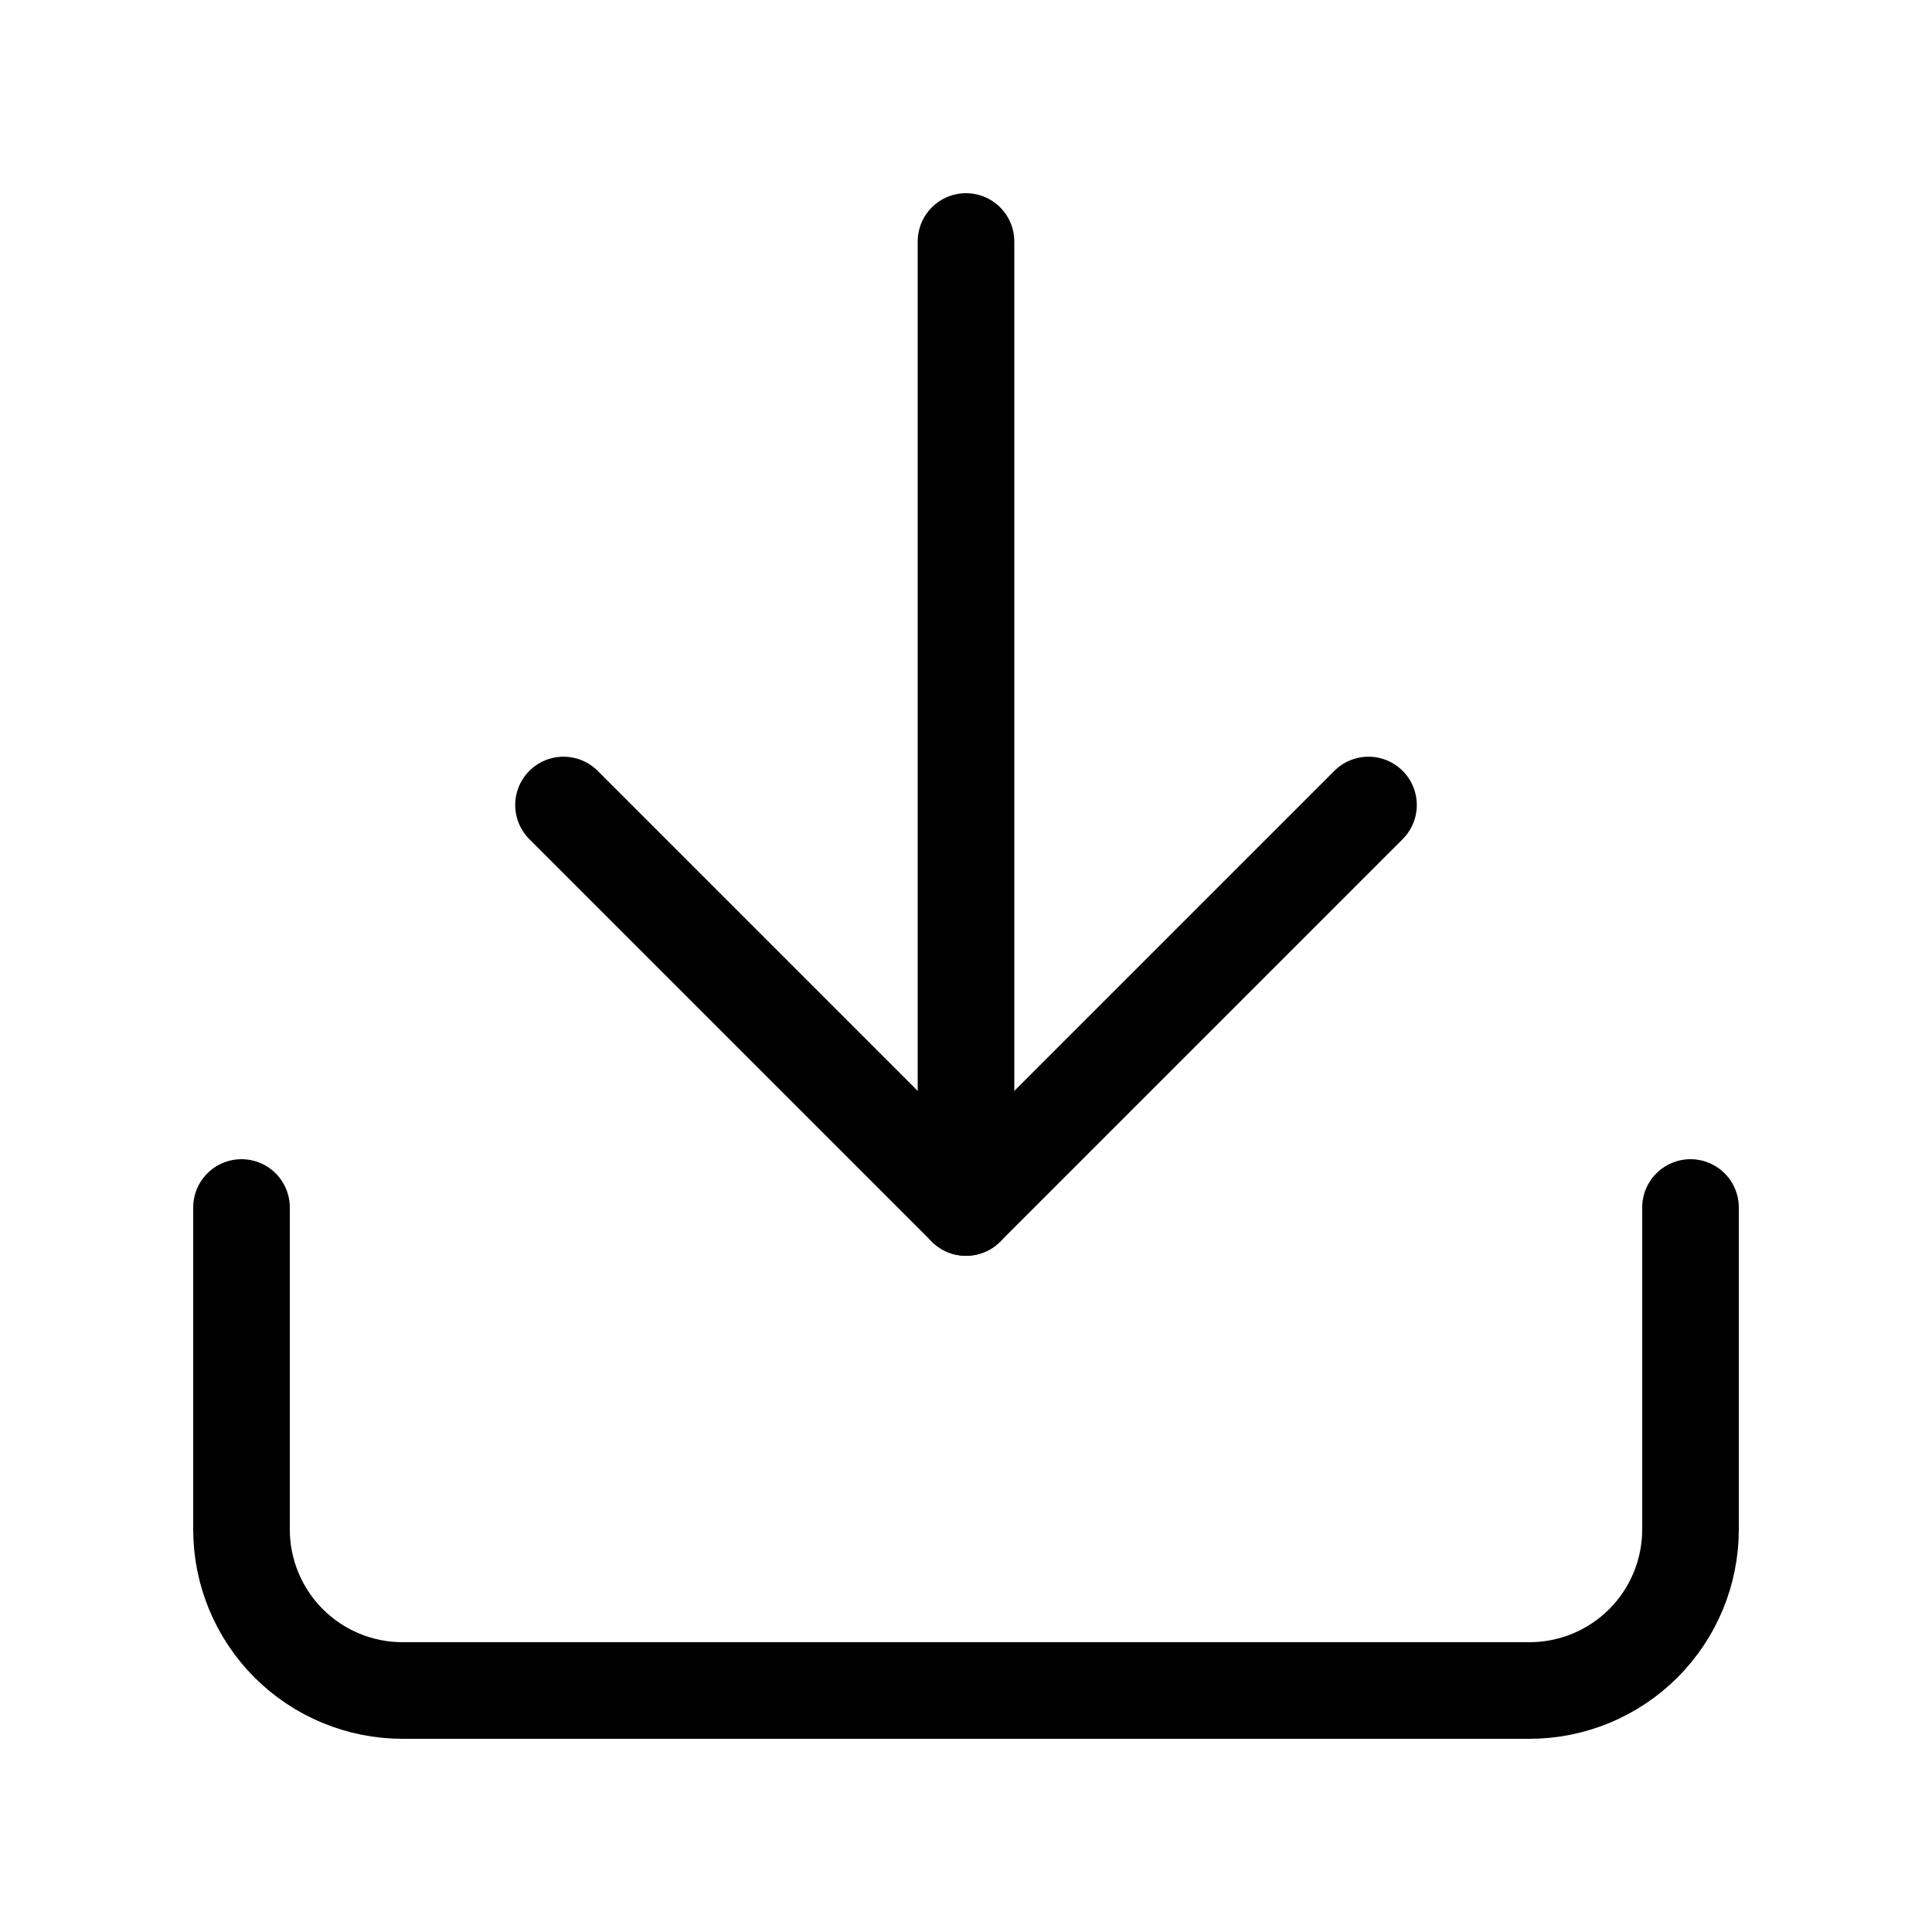 <svg width="24" height="24" viewBox="0 0 24 24" fill="none" xmlns="http://www.w3.org/2000/svg">
<path d="M21 15V19C21 19.53 20.789 20.039 20.414 20.414C20.039 20.789 19.53 21 19 21H5C4.47 21 3.961 20.789 3.586 20.414C3.211 20.039 3 19.53 3 19V15" stroke="black" stroke-width="1.2" stroke-linecap="round" stroke-linejoin="round"/>
<path d="M7 10L12 15L17 10" stroke="black" stroke-width="1.2" stroke-linecap="round" stroke-linejoin="round"/>
<path d="M12 15V3" stroke="black" stroke-width="1.2" stroke-linecap="round" stroke-linejoin="round"/>
</svg>
